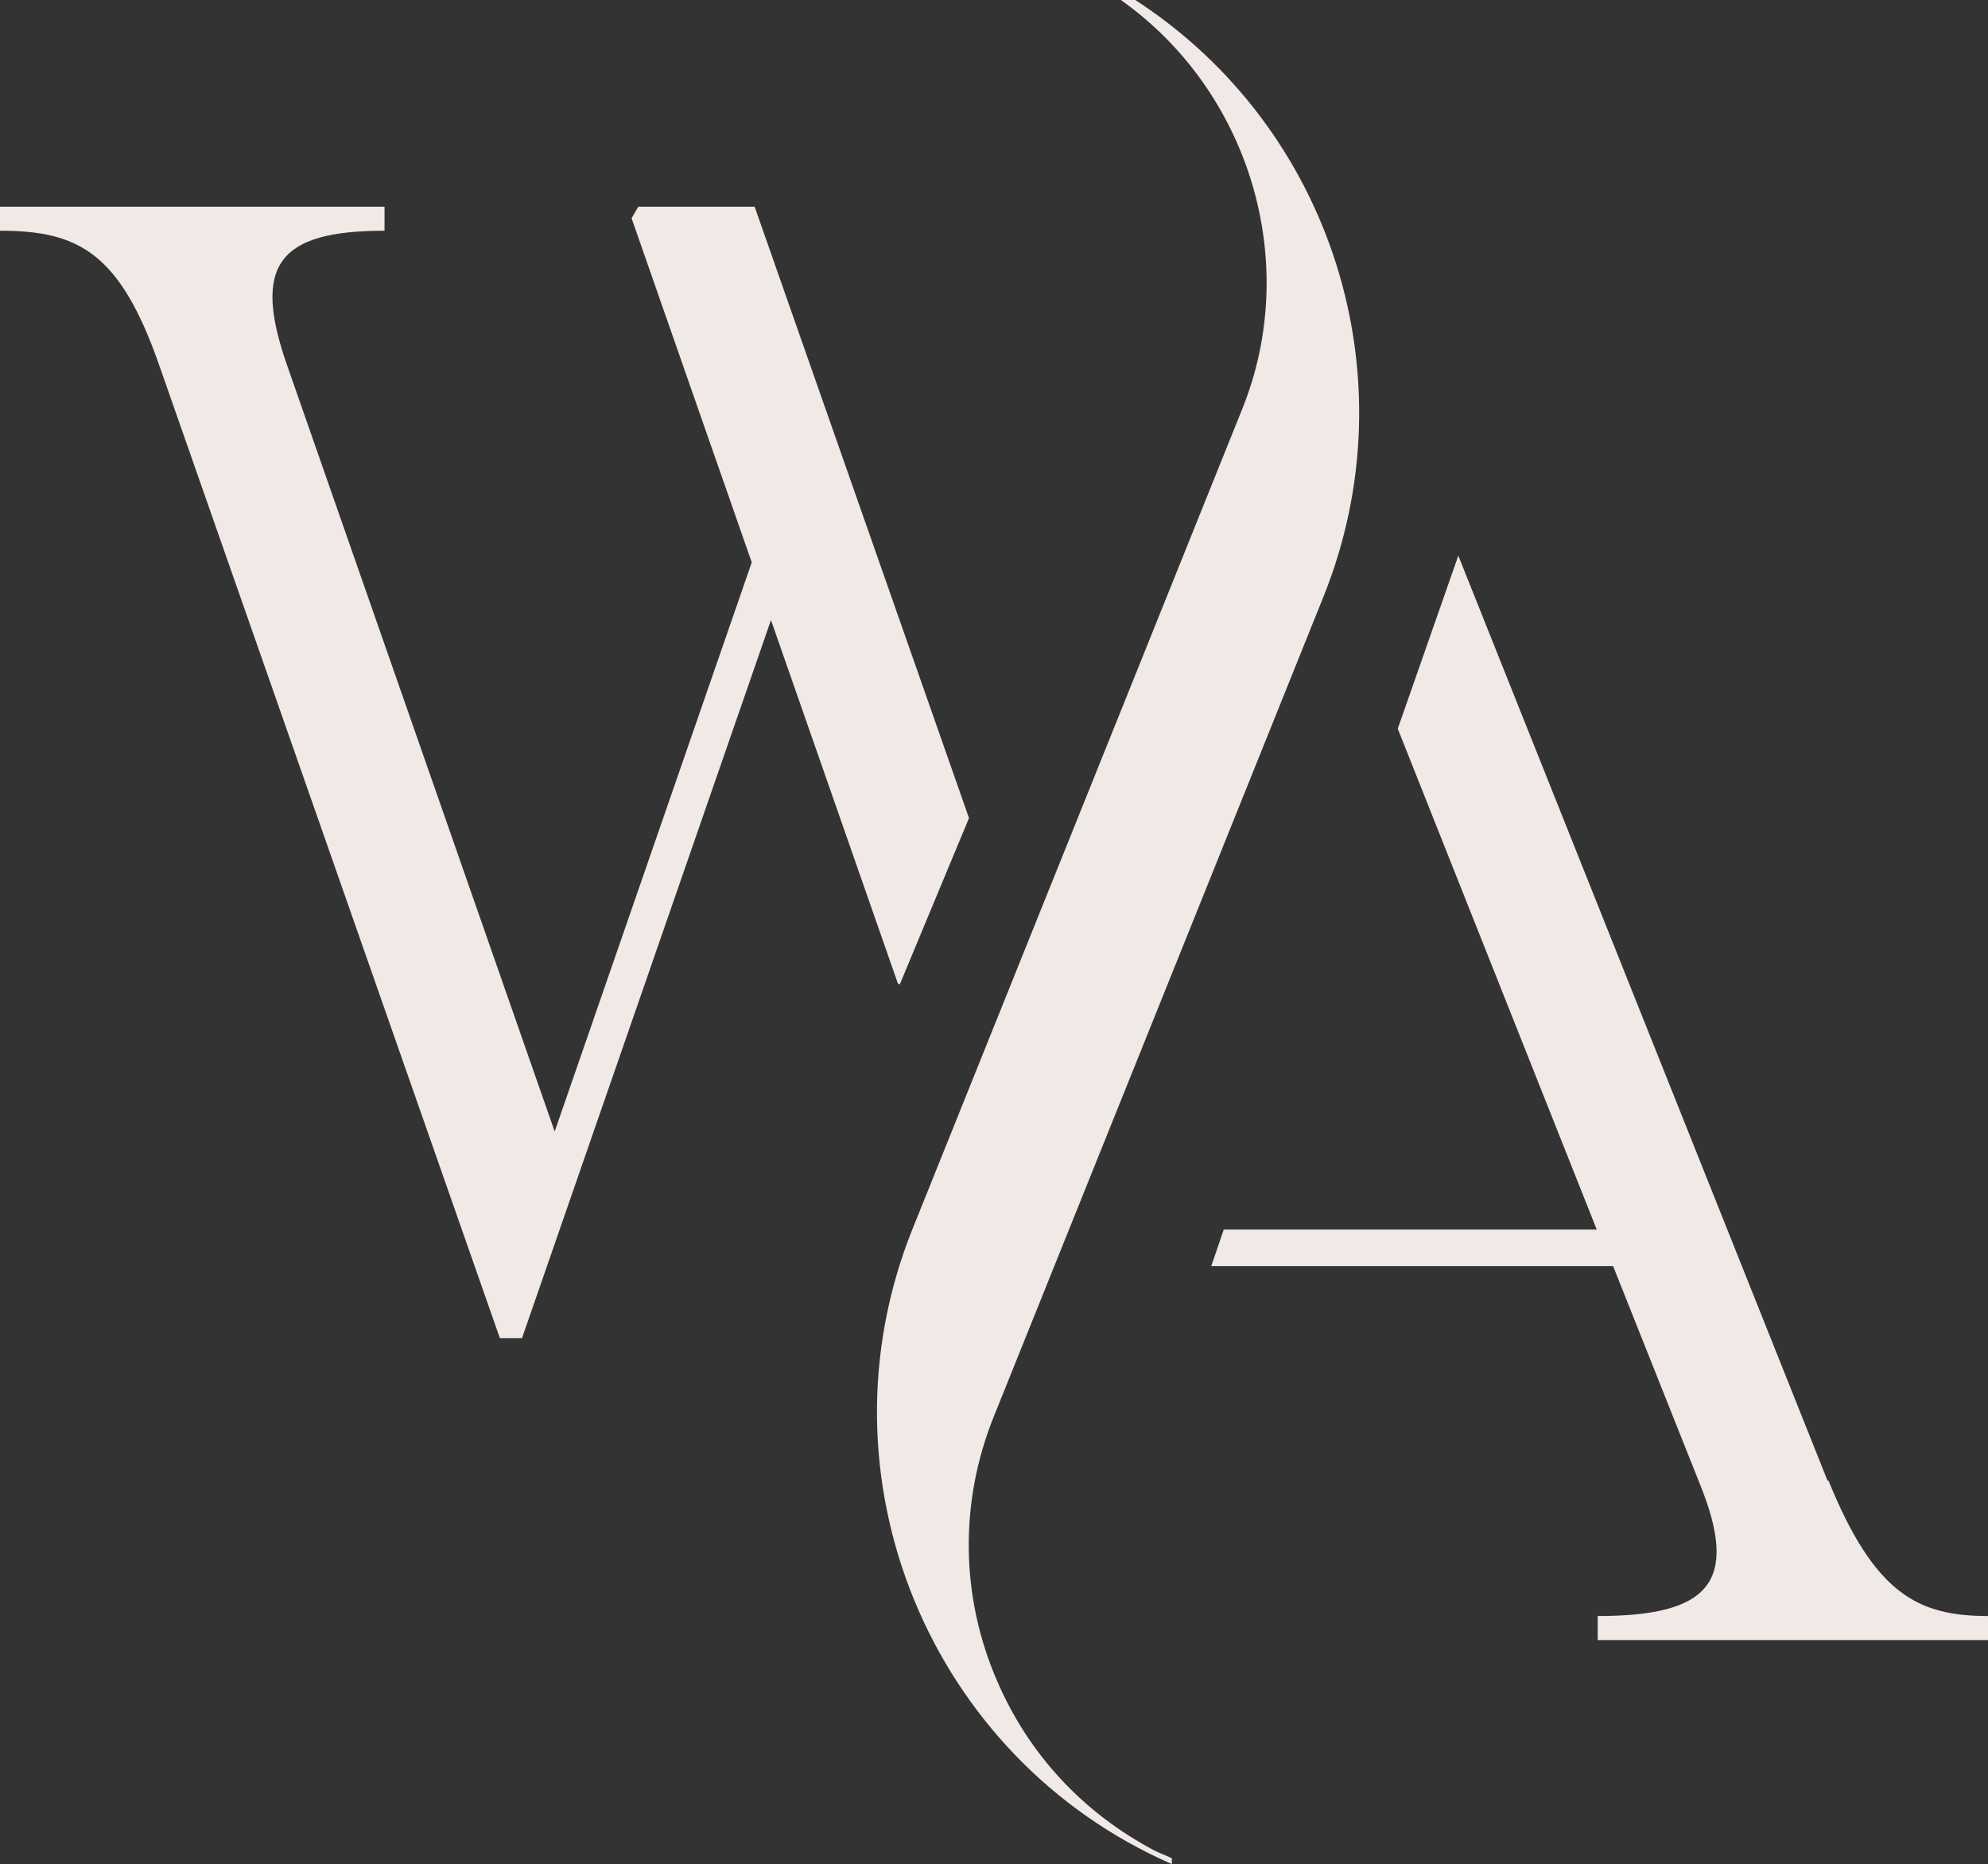<?xml version="1.0" encoding="UTF-8"?>
<svg id="Layer_1" xmlns="http://www.w3.org/2000/svg" version="1.1" viewBox="0 0 206.8 193.9">
  <rect x="0" y="0" width="206.8" height="193.9" fill="#333333" stroke="none"/>
  <!-- Generator: Adobe Illustrator 29.8.1, SVG Export Plug-In . SVG Version: 2.1.1 Build 2)  -->
  <defs>
    <style>
      .st0 {
        fill: #f1e9e5;
      }
    </style>
  </defs>
  <path class="st0" d="M118.2,0h-1.6c13.4,9.5,18.8,27.3,12.6,42.6l-34.3,85.3c-10.3,25.7,1.8,55,27,66v-.6c-.6-.3-1.2-.5-1.8-.8-7.4-3.9-13.1-10-16.4-17.7-3.8-8.8-3.9-18.6-.3-27.5l34.3-85.3c9.1-22.7.9-48.7-19.6-62Z"/>
  <path class="st0" d="M93.6,102.4l7.2-17.3-22.3-63.6h-12.1l-.7,1.2,12.5,35.8-20.5,59.2L29.9,38.1c-3.7-10.5-1-14.1,10.1-14.1v-2.5H0v2.5c8.2,0,12.5,2.3,16.6,14.1l35.4,101.1h2.3l25.9-74.7,13.2,37.8Z"/>
  <path class="st0" d="M190.1,154l-38.4-96.2-6.3,18,20.7,52.1h-38.8l-1.3,3.8h41.8l9,22.6c4.2,10.3,1,13.8-10.6,13.8v2.5h40.6v-2.5c-7.3,0-11.8-2.3-16.6-14.1Z"/>
</svg>